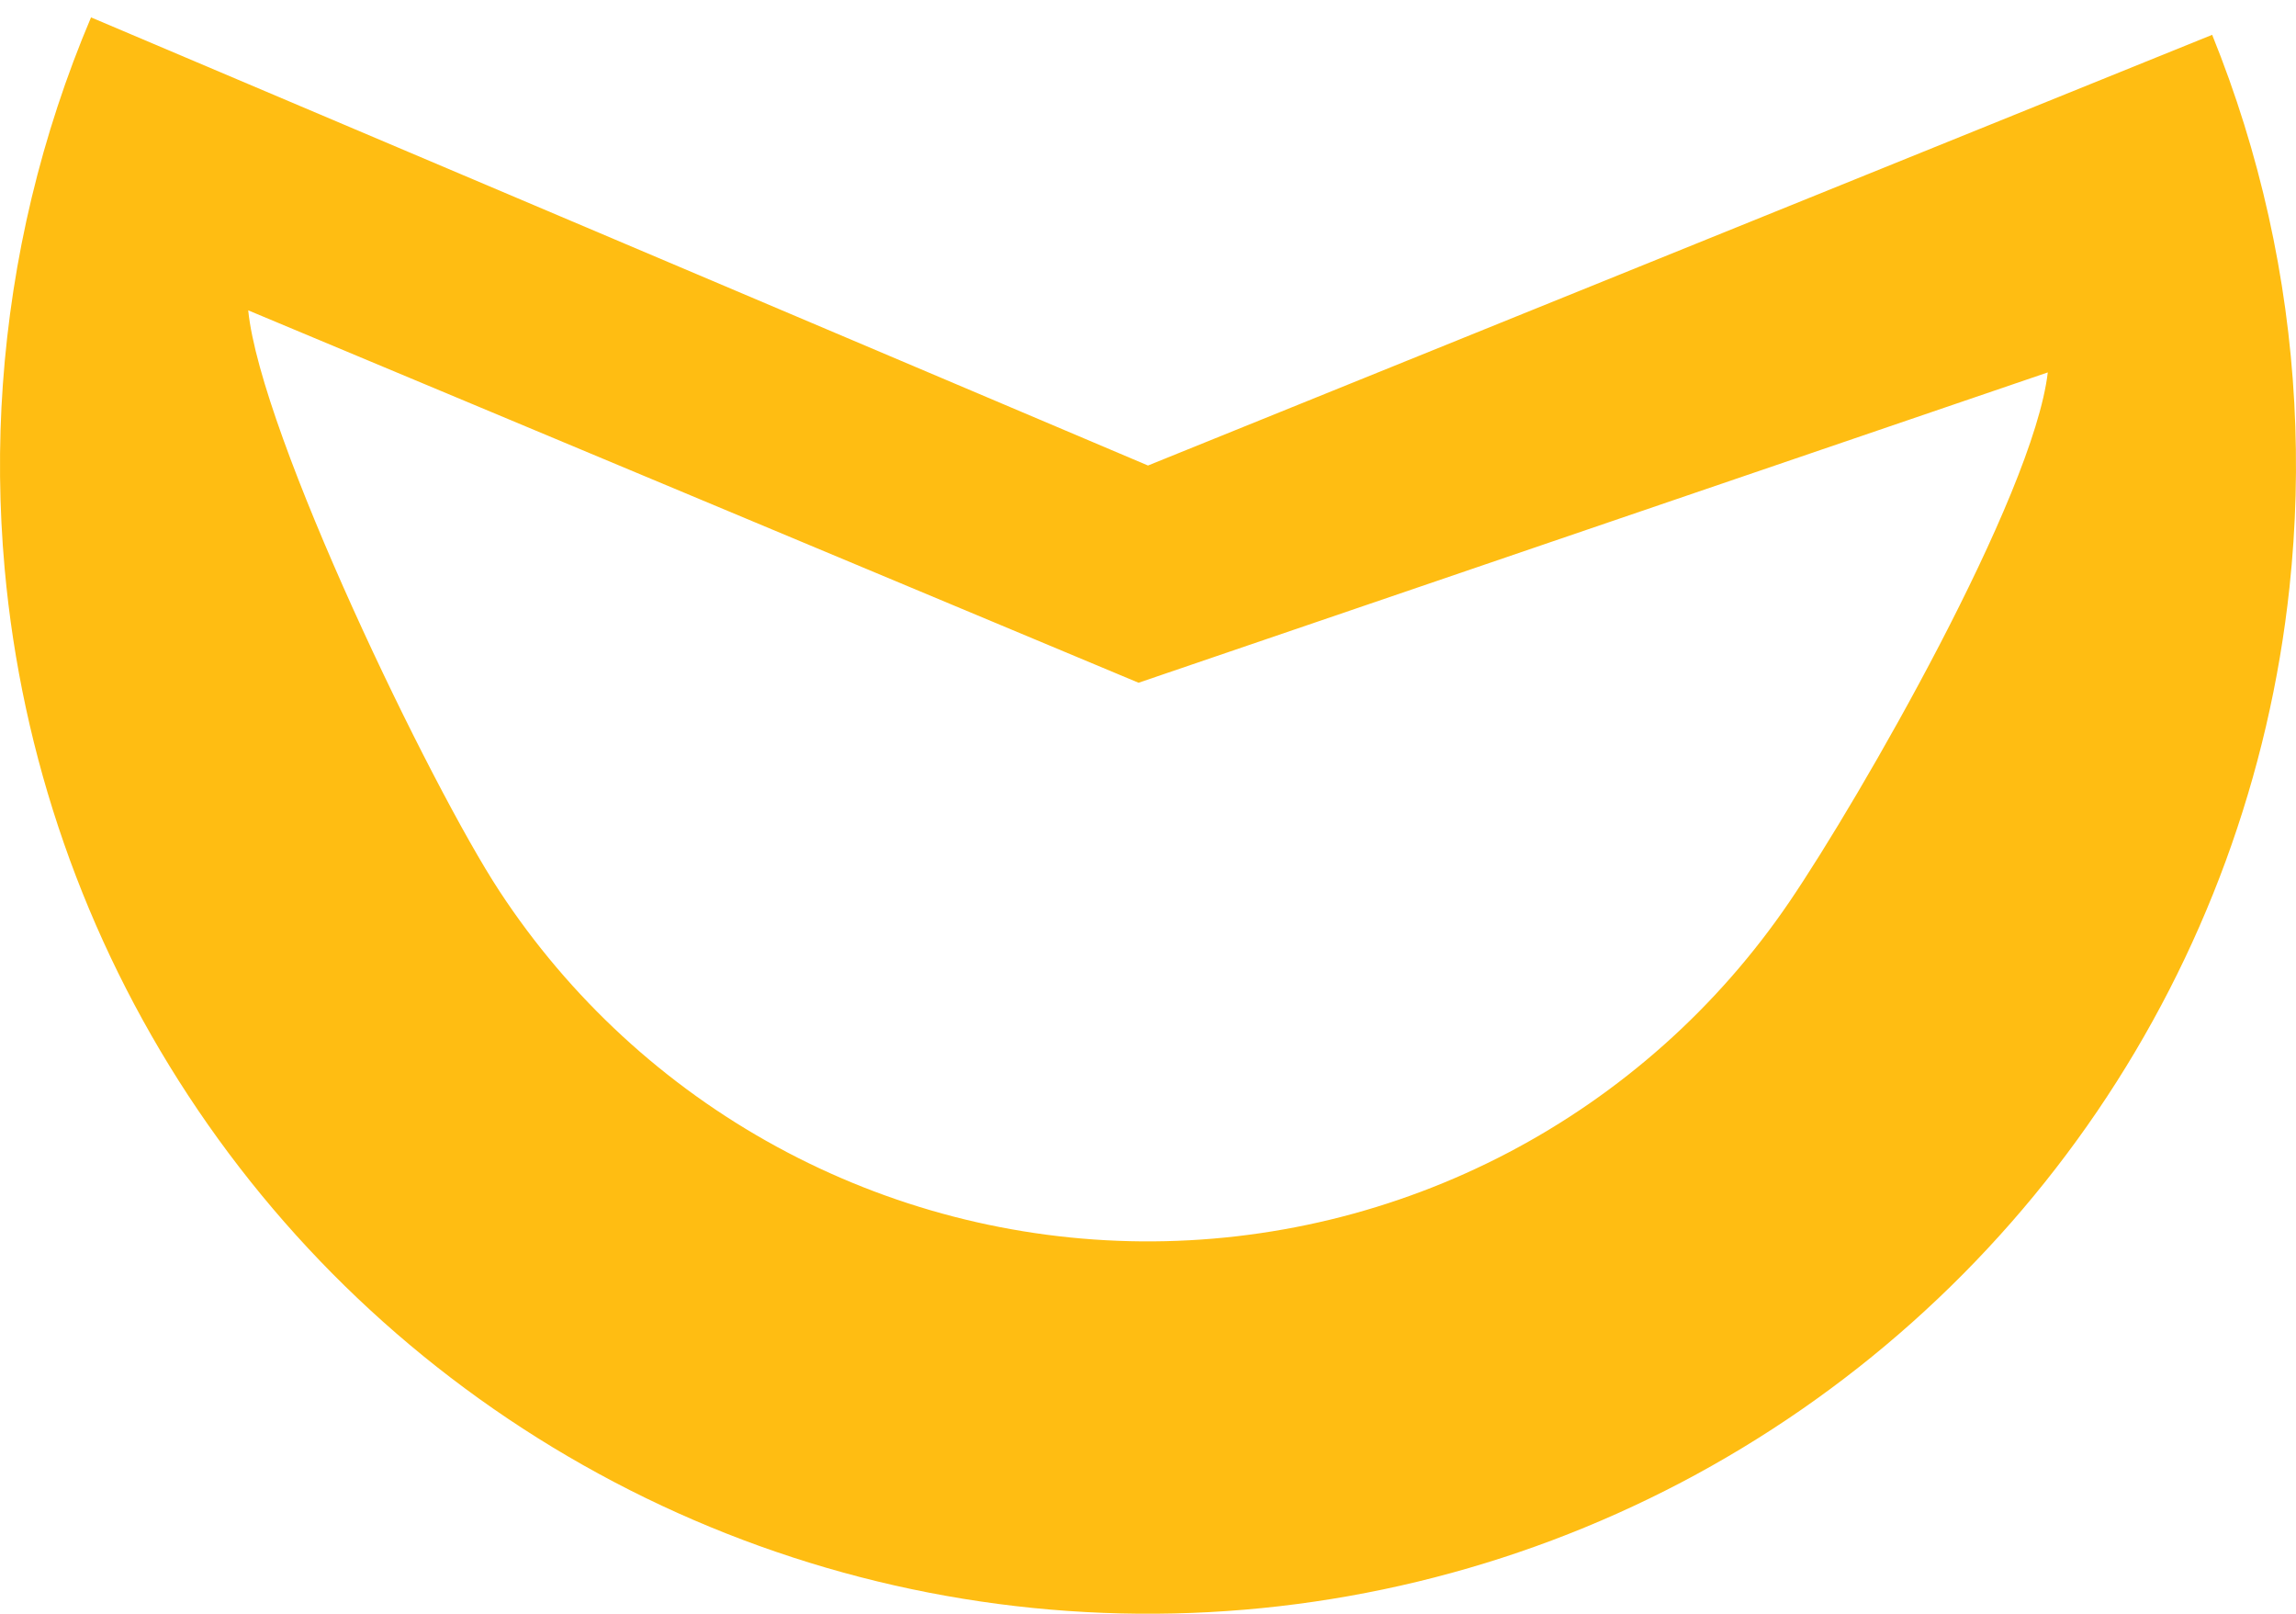 <svg width="37" height="26" viewBox="0 0 37 26" fill="none" xmlns="http://www.w3.org/2000/svg">
<path fill-rule="evenodd" clip-rule="evenodd" d="M18.5 7.5L1.467 0.28L1.466 0.282C0.667 2.168 0.19 4.166 0.046 6.195C-0.024 7.18 -0.014 8.172 0.075 9.162C0.348 12.192 1.365 15.108 3.034 17.651C4.703 20.195 6.974 22.287 9.646 23.743C12.317 25.2 15.306 25.974 18.348 25.999C21.39 26.024 24.392 25.299 27.087 23.887C29.782 22.474 32.086 20.419 33.797 17.904C35.508 15.388 36.572 12.489 36.895 9.464C37.001 8.476 37.026 7.484 36.973 6.498C36.863 4.466 36.418 2.46 35.649 0.561L18.5 7.5ZM33 6L18.348 11L4 5C4.201 7.004 6.944 12.675 8.05 14.359C9.178 16.078 10.712 17.491 12.517 18.475C14.322 19.459 16.342 19.983 18.397 20C20.453 20.016 22.481 19.526 24.302 18.572C26.123 17.618 27.68 16.229 28.836 14.53C29.969 12.864 32.767 8 33 6Z" fill="#FFBD12"/>
</svg>
